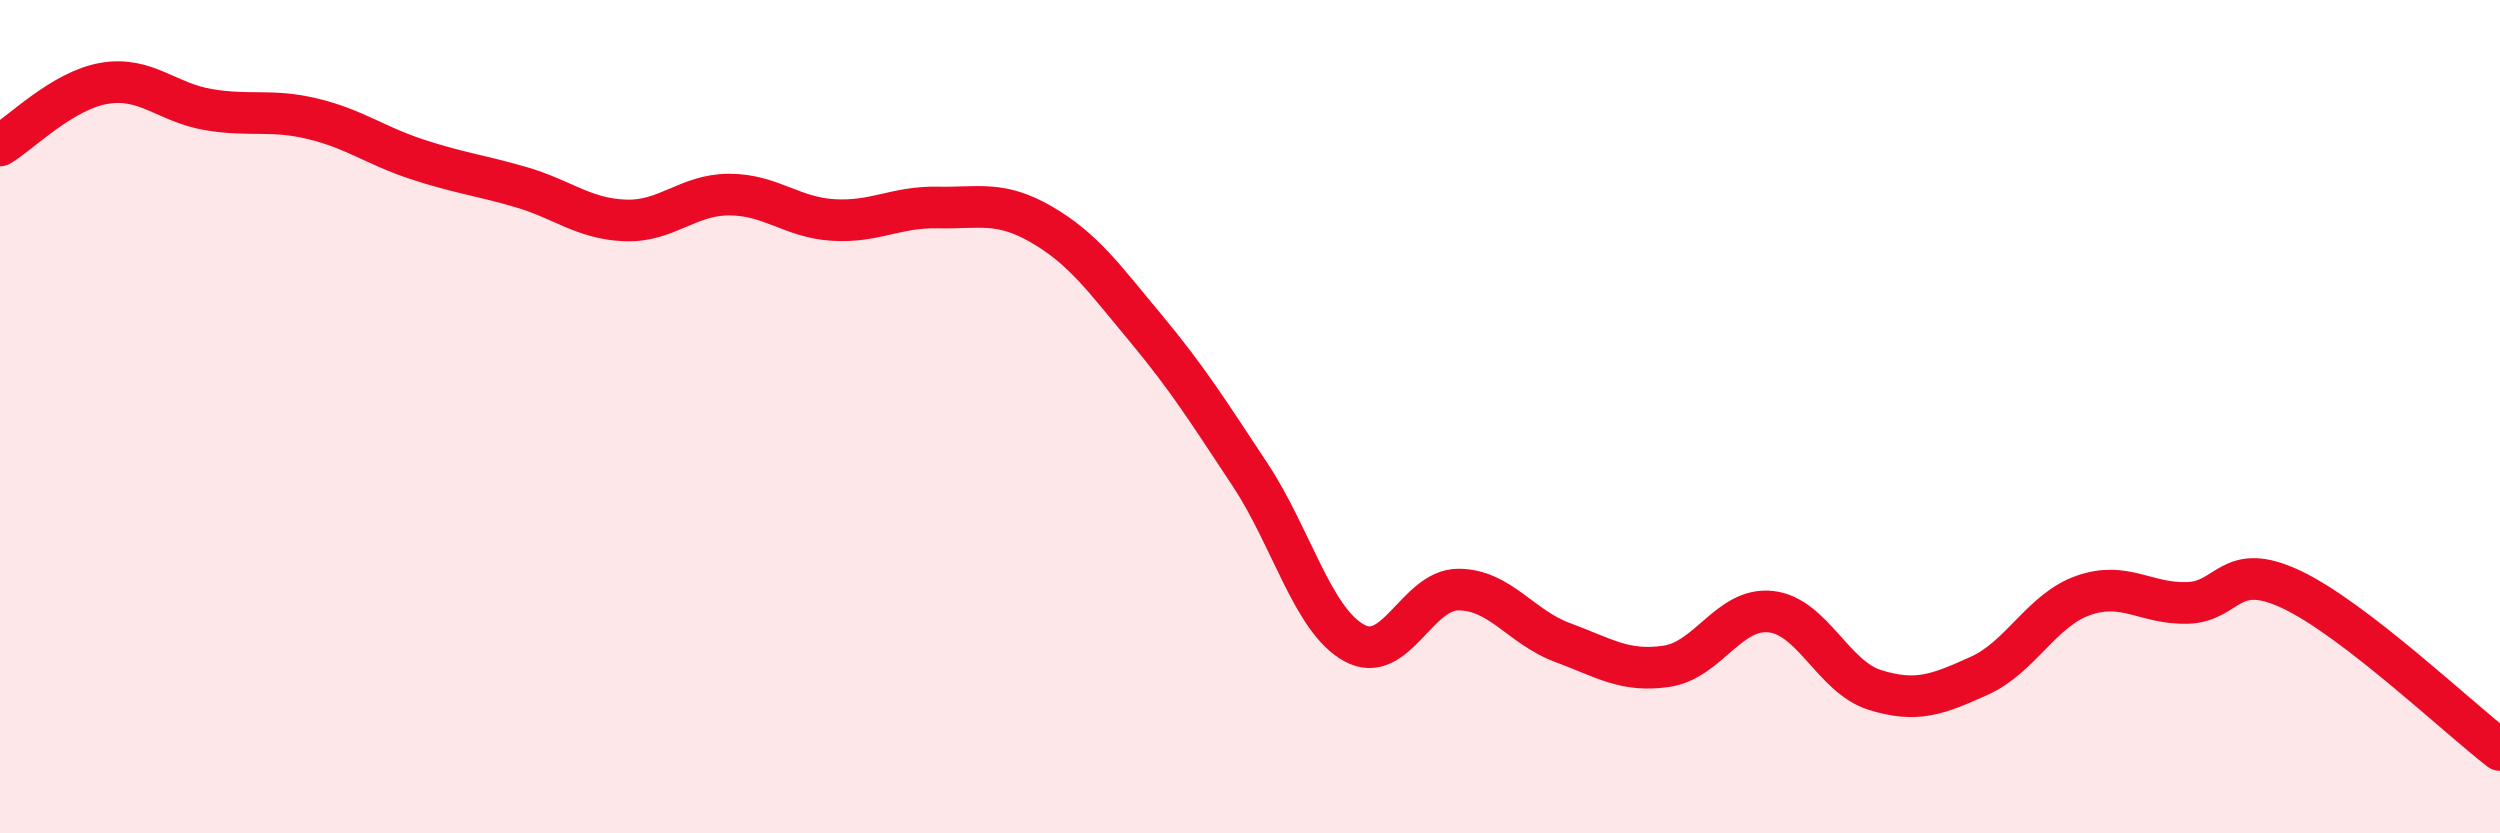 
    <svg width="60" height="20" viewBox="0 0 60 20" xmlns="http://www.w3.org/2000/svg">
      <path
        d="M 0,3.49 C 0.5,3.19 1.5,2.17 2.5,2 C 3.5,1.83 4,2.46 5,2.63 C 6,2.8 6.5,2.61 7.5,2.85 C 8.5,3.09 9,3.49 10,3.82 C 11,4.15 11.5,4.2 12.5,4.49 C 13.5,4.78 14,5.25 15,5.29 C 16,5.33 16.5,4.67 17.5,4.67 C 18.5,4.67 19,5.22 20,5.28 C 21,5.34 21.5,4.96 22.5,4.98 C 23.5,5 24,4.81 25,5.39 C 26,5.97 26.5,6.68 27.5,7.88 C 28.5,9.08 29,9.88 30,11.39 C 31,12.9 31.5,14.88 32.5,15.43 C 33.5,15.98 34,14.15 35,14.15 C 36,14.15 36.5,15.05 37.5,15.42 C 38.5,15.79 39,16.14 40,15.99 C 41,15.84 41.5,14.57 42.5,14.68 C 43.5,14.79 44,16.25 45,16.56 C 46,16.87 46.5,16.67 47.5,16.22 C 48.5,15.77 49,14.64 50,14.29 C 51,13.94 51.5,14.5 52.5,14.47 C 53.5,14.44 53.5,13.44 55,14.15 C 56.5,14.86 59,17.23 60,18L60 20L0 20Z"
        fill="#EB0A25"
        opacity="0.1"
        stroke-linecap="round"
        stroke-linejoin="round"
      />
      <path
        d="M 0,3.49 C 0.5,3.19 1.5,2.17 2.5,2 C 3.5,1.83 4,2.46 5,2.63 C 6,2.8 6.5,2.61 7.5,2.85 C 8.5,3.09 9,3.49 10,3.82 C 11,4.15 11.5,4.2 12.5,4.49 C 13.5,4.78 14,5.25 15,5.29 C 16,5.33 16.5,4.67 17.5,4.67 C 18.5,4.67 19,5.22 20,5.28 C 21,5.34 21.5,4.96 22.5,4.98 C 23.5,5 24,4.81 25,5.39 C 26,5.97 26.5,6.68 27.5,7.88 C 28.5,9.08 29,9.88 30,11.39 C 31,12.9 31.5,14.88 32.5,15.43 C 33.5,15.98 34,14.15 35,14.15 C 36,14.15 36.5,15.05 37.5,15.42 C 38.5,15.79 39,16.14 40,15.99 C 41,15.84 41.5,14.57 42.5,14.68 C 43.5,14.79 44,16.25 45,16.56 C 46,16.87 46.5,16.67 47.5,16.22 C 48.5,15.77 49,14.64 50,14.29 C 51,13.94 51.5,14.5 52.5,14.47 C 53.5,14.44 53.5,13.44 55,14.15 C 56.5,14.86 59,17.23 60,18"
        stroke="#EB0A25"
        stroke-width="1"
        fill="none"
        stroke-linecap="round"
        stroke-linejoin="round"
      />
    </svg>
  